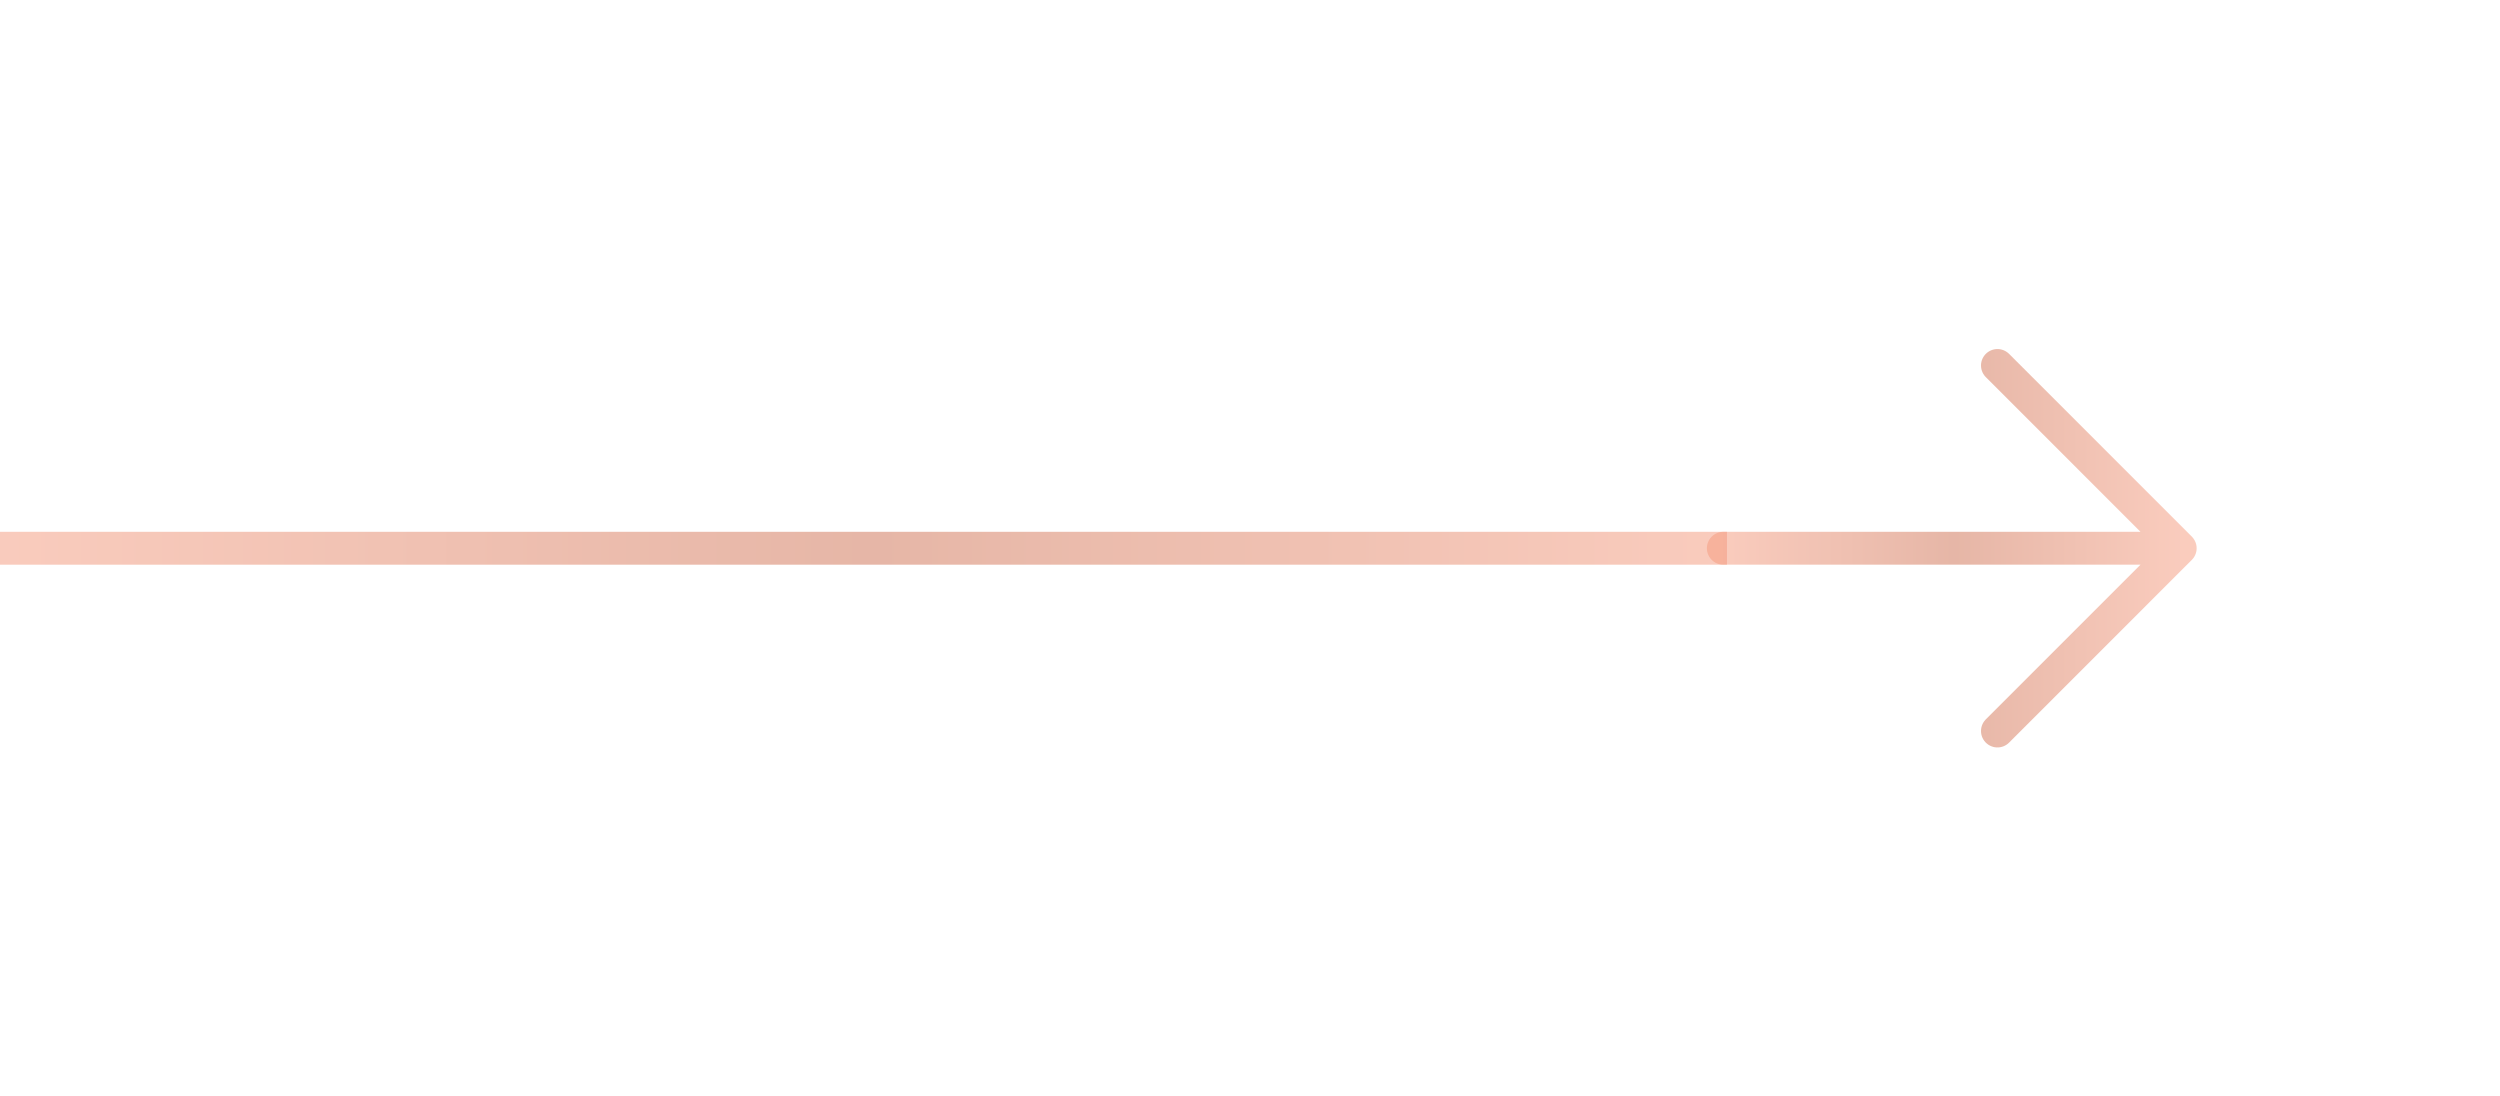 <svg width="228" height="100" viewBox="0 0 228 100" fill="none" xmlns="http://www.w3.org/2000/svg">
<path d="M198.833 50L157.167 50M198.833 50L182.167 66.667M198.833 50L182.167 33.333" stroke="url(#paint0_linear_49_28)" stroke-opacity="0.5" stroke-width="3" stroke-linecap="round" stroke-linejoin="round"/>
<path d="M157.5 50H0" stroke="url(#paint1_linear_49_28)" stroke-opacity="0.5" stroke-width="3"/>
<defs>
<linearGradient id="paint0_linear_49_28" x1="157.167" y1="50" x2="198.833" y2="50" gradientUnits="userSpaceOnUse">
<stop stop-color="#F5997C"/>
<stop offset="0.505" stop-color="#CE6E4F"/>
<stop offset="1" stop-color="#F5997C"/>
</linearGradient>
<linearGradient id="paint1_linear_49_28" x1="0" y1="50.5" x2="157.5" y2="50.5" gradientUnits="userSpaceOnUse">
<stop stop-color="#F5997C"/>
<stop offset="0.505" stop-color="#CE6E4F"/>
<stop offset="1" stop-color="#F5997C"/>
</linearGradient>
</defs>
</svg>
